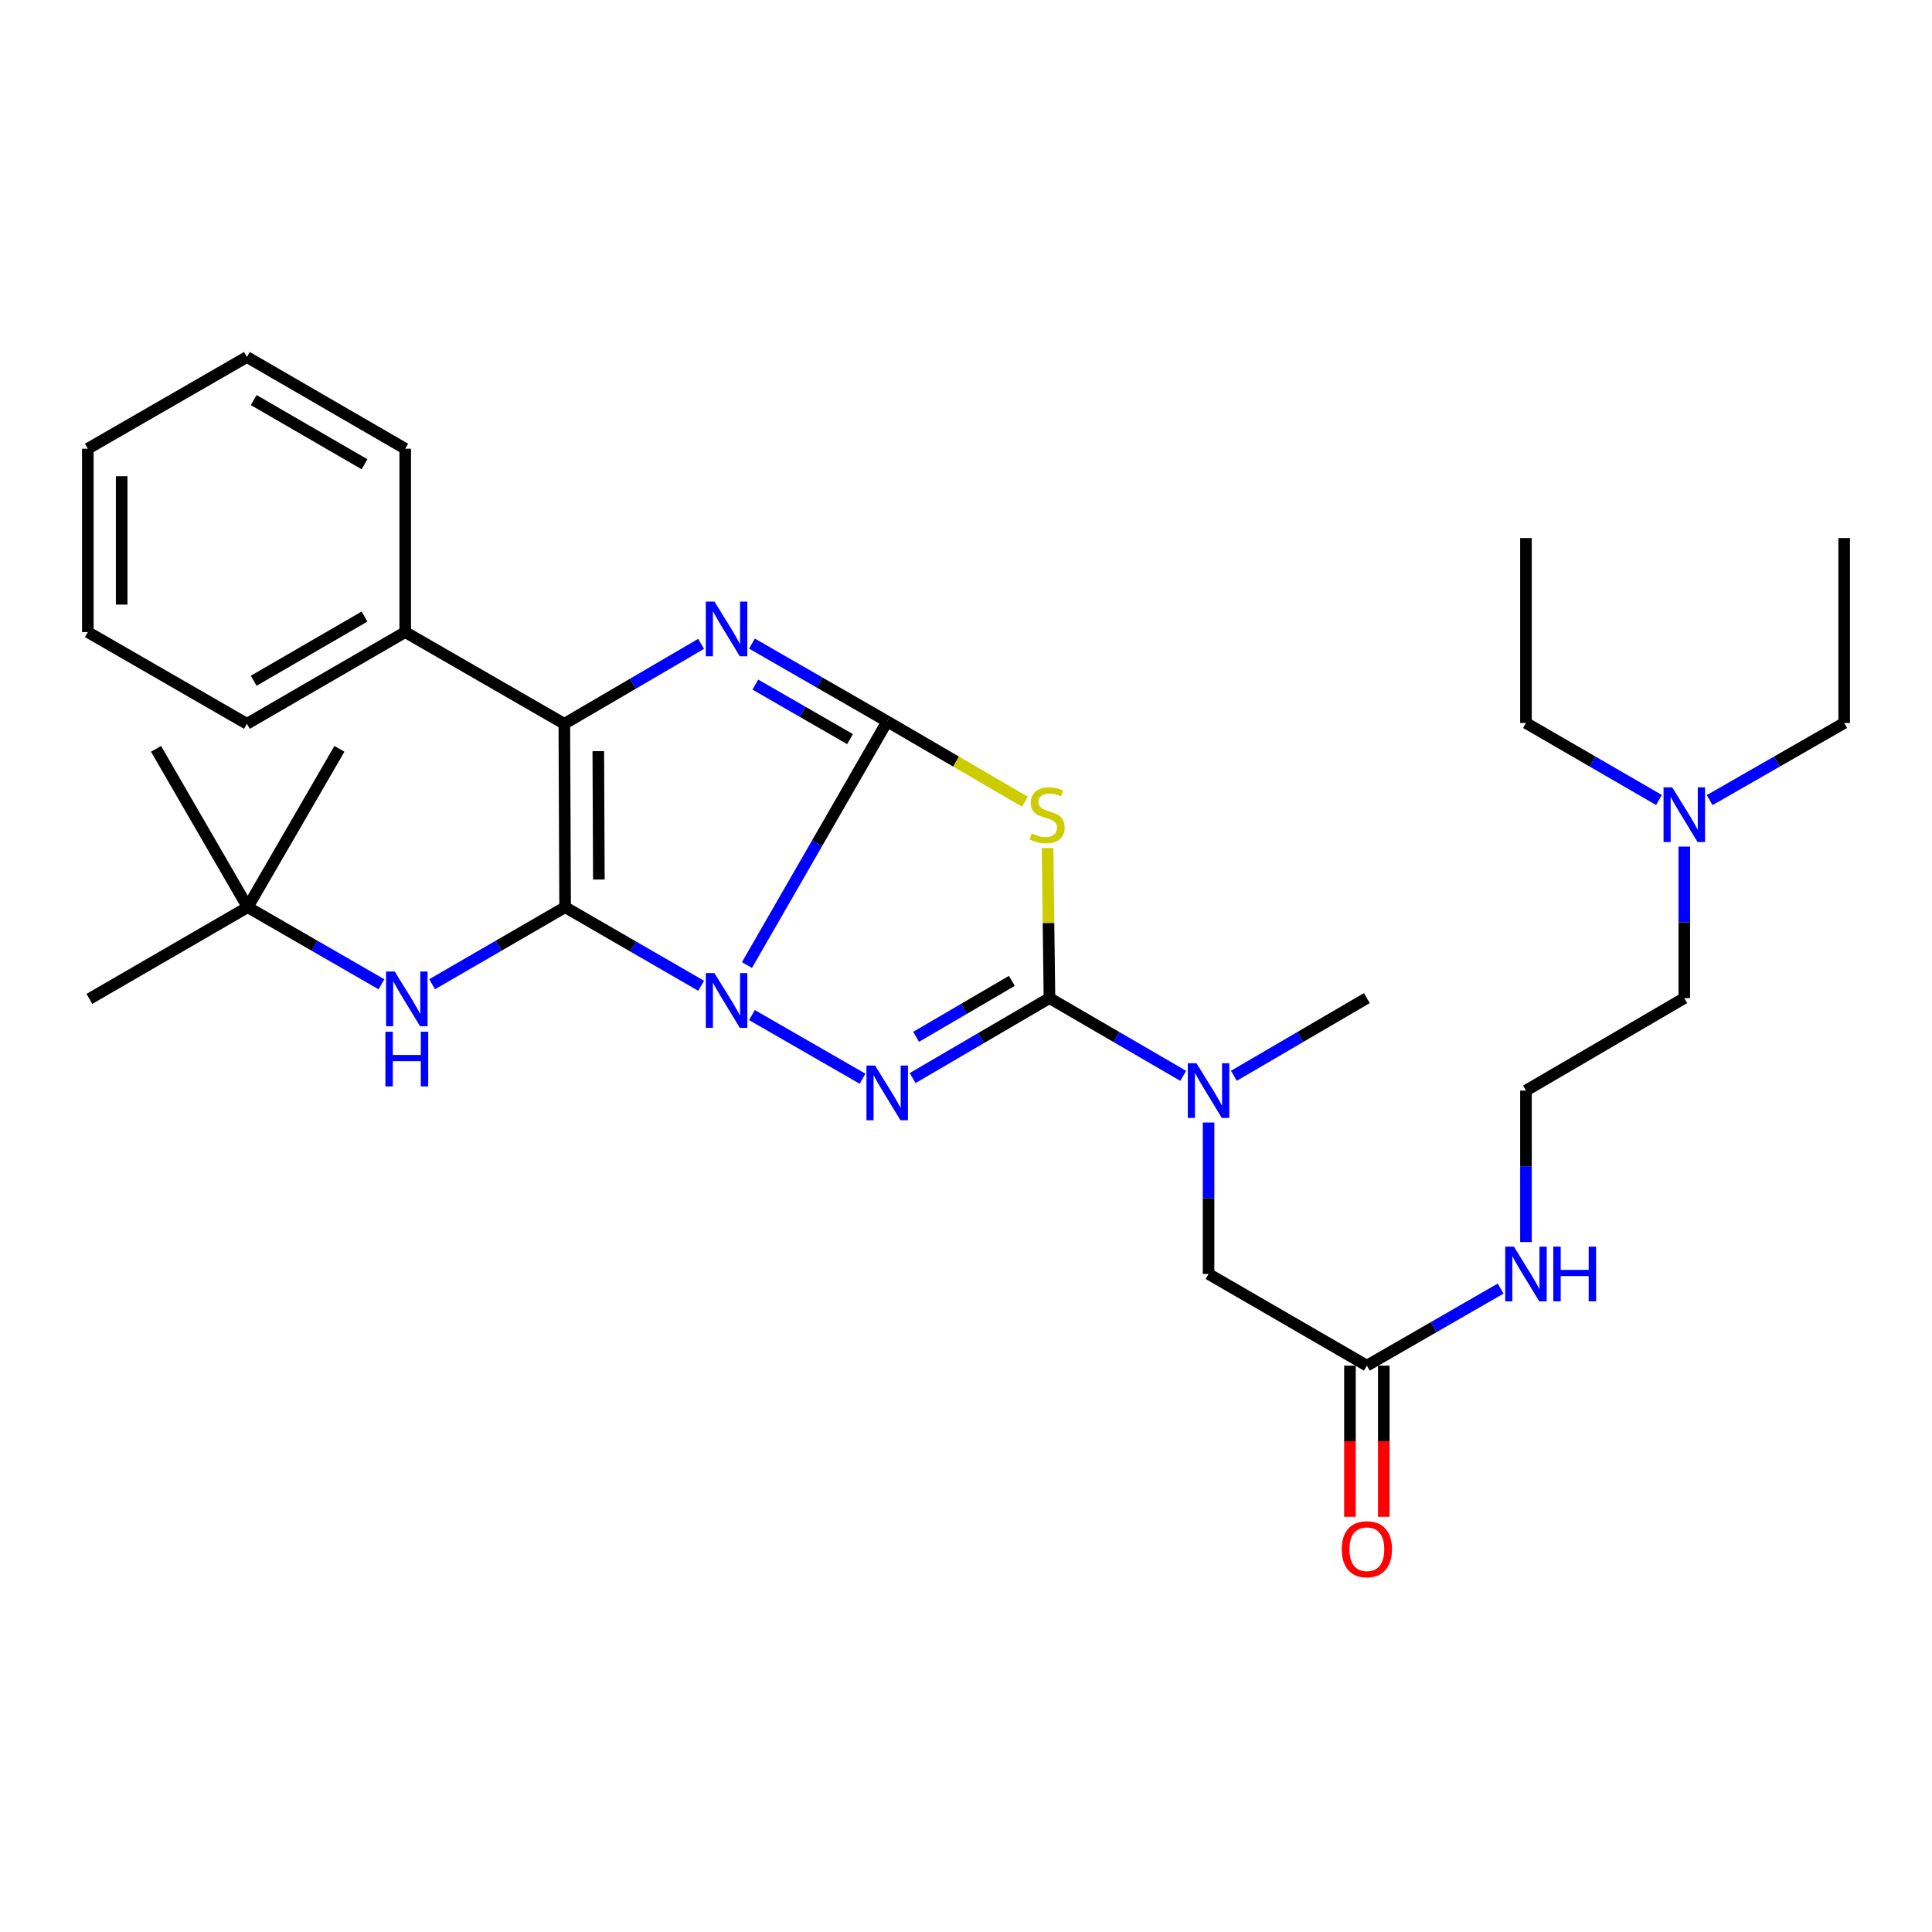 <?xml version='1.0' encoding='iso-8859-1'?>
<svg version='1.1' baseProfile='full'
              xmlns='http://www.w3.org/2000/svg'
                      xmlns:rdkit='http://www.rdkit.org/xml'
                      xmlns:xlink='http://www.w3.org/1999/xlink'
                  xml:space='preserve'
width='1000px' height='1000px' viewBox='0 0 1000 1000'>
<!-- END OF HEADER -->
<rect style='opacity:1.0;fill:#FFFFFF;stroke:none' width='1000' height='1000' x='0' y='0'> </rect>
<path class='bond-0' d='M 386.618,499.514 L 422.917,436.466' style='fill:none;fill-rule:evenodd;stroke:#0000FF;stroke-width:6px;stroke-linecap:butt;stroke-linejoin:miter;stroke-opacity:1' />
<path class='bond-0' d='M 422.917,436.466 L 459.215,373.418' style='fill:none;fill-rule:evenodd;stroke:#000000;stroke-width:6px;stroke-linecap:butt;stroke-linejoin:miter;stroke-opacity:1' />
<path class='bond-1' d='M 362.915,510.24 L 327.713,489.9' style='fill:none;fill-rule:evenodd;stroke:#0000FF;stroke-width:6px;stroke-linecap:butt;stroke-linejoin:miter;stroke-opacity:1' />
<path class='bond-1' d='M 327.713,489.9 L 292.511,469.56' style='fill:none;fill-rule:evenodd;stroke:#000000;stroke-width:6px;stroke-linecap:butt;stroke-linejoin:miter;stroke-opacity:1' />
<path class='bond-2' d='M 389.206,525.401 L 446.455,558.349' style='fill:none;fill-rule:evenodd;stroke:#0000FF;stroke-width:6px;stroke-linecap:butt;stroke-linejoin:miter;stroke-opacity:1' />
<path class='bond-3' d='M 459.215,373.418 L 424.21,353.268' style='fill:none;fill-rule:evenodd;stroke:#000000;stroke-width:6px;stroke-linecap:butt;stroke-linejoin:miter;stroke-opacity:1' />
<path class='bond-3' d='M 424.21,353.268 L 389.206,333.119' style='fill:none;fill-rule:evenodd;stroke:#0000FF;stroke-width:6px;stroke-linecap:butt;stroke-linejoin:miter;stroke-opacity:1' />
<path class='bond-3' d='M 439.973,382.558 L 415.47,368.453' style='fill:none;fill-rule:evenodd;stroke:#000000;stroke-width:6px;stroke-linecap:butt;stroke-linejoin:miter;stroke-opacity:1' />
<path class='bond-3' d='M 415.47,368.453 L 390.966,354.348' style='fill:none;fill-rule:evenodd;stroke:#0000FF;stroke-width:6px;stroke-linecap:butt;stroke-linejoin:miter;stroke-opacity:1' />
<path class='bond-4' d='M 459.215,373.418 L 494.866,394.199' style='fill:none;fill-rule:evenodd;stroke:#000000;stroke-width:6px;stroke-linecap:butt;stroke-linejoin:miter;stroke-opacity:1' />
<path class='bond-4' d='M 494.866,394.199 L 530.517,414.98' style='fill:none;fill-rule:evenodd;stroke:#CCCC00;stroke-width:6px;stroke-linecap:butt;stroke-linejoin:miter;stroke-opacity:1' />
<path class='bond-6' d='M 292.511,469.56 L 292.093,374.644' style='fill:none;fill-rule:evenodd;stroke:#000000;stroke-width:6px;stroke-linecap:butt;stroke-linejoin:miter;stroke-opacity:1' />
<path class='bond-6' d='M 309.97,455.245 L 309.677,388.804' style='fill:none;fill-rule:evenodd;stroke:#000000;stroke-width:6px;stroke-linecap:butt;stroke-linejoin:miter;stroke-opacity:1' />
<path class='bond-7' d='M 292.511,469.56 L 258.09,489.495' style='fill:none;fill-rule:evenodd;stroke:#000000;stroke-width:6px;stroke-linecap:butt;stroke-linejoin:miter;stroke-opacity:1' />
<path class='bond-7' d='M 258.09,489.495 L 223.669,509.431' style='fill:none;fill-rule:evenodd;stroke:#0000FF;stroke-width:6px;stroke-linecap:butt;stroke-linejoin:miter;stroke-opacity:1' />
<path class='bond-5' d='M 472.387,557.995 L 507.793,537.304' style='fill:none;fill-rule:evenodd;stroke:#0000FF;stroke-width:6px;stroke-linecap:butt;stroke-linejoin:miter;stroke-opacity:1' />
<path class='bond-5' d='M 507.793,537.304 L 543.199,516.613' style='fill:none;fill-rule:evenodd;stroke:#000000;stroke-width:6px;stroke-linecap:butt;stroke-linejoin:miter;stroke-opacity:1' />
<path class='bond-5' d='M 474.168,536.66 L 498.953,522.177' style='fill:none;fill-rule:evenodd;stroke:#0000FF;stroke-width:6px;stroke-linecap:butt;stroke-linejoin:miter;stroke-opacity:1' />
<path class='bond-5' d='M 498.953,522.177 L 523.737,507.693' style='fill:none;fill-rule:evenodd;stroke:#000000;stroke-width:6px;stroke-linecap:butt;stroke-linejoin:miter;stroke-opacity:1' />
<path class='bond-32' d='M 362.896,333.255 L 327.494,353.95' style='fill:none;fill-rule:evenodd;stroke:#0000FF;stroke-width:6px;stroke-linecap:butt;stroke-linejoin:miter;stroke-opacity:1' />
<path class='bond-32' d='M 327.494,353.95 L 292.093,374.644' style='fill:none;fill-rule:evenodd;stroke:#000000;stroke-width:6px;stroke-linecap:butt;stroke-linejoin:miter;stroke-opacity:1' />
<path class='bond-31' d='M 542.212,438.922 L 542.705,477.768' style='fill:none;fill-rule:evenodd;stroke:#CCCC00;stroke-width:6px;stroke-linecap:butt;stroke-linejoin:miter;stroke-opacity:1' />
<path class='bond-31' d='M 542.705,477.768 L 543.199,516.613' style='fill:none;fill-rule:evenodd;stroke:#000000;stroke-width:6px;stroke-linecap:butt;stroke-linejoin:miter;stroke-opacity:1' />
<path class='bond-8' d='M 543.199,516.613 L 577.813,536.735' style='fill:none;fill-rule:evenodd;stroke:#000000;stroke-width:6px;stroke-linecap:butt;stroke-linejoin:miter;stroke-opacity:1' />
<path class='bond-8' d='M 577.813,536.735 L 612.427,556.857' style='fill:none;fill-rule:evenodd;stroke:#0000FF;stroke-width:6px;stroke-linecap:butt;stroke-linejoin:miter;stroke-opacity:1' />
<path class='bond-10' d='M 292.093,374.644 L 209.744,327.172' style='fill:none;fill-rule:evenodd;stroke:#000000;stroke-width:6px;stroke-linecap:butt;stroke-linejoin:miter;stroke-opacity:1' />
<path class='bond-12' d='M 197.445,509.463 L 162.824,489.511' style='fill:none;fill-rule:evenodd;stroke:#0000FF;stroke-width:6px;stroke-linecap:butt;stroke-linejoin:miter;stroke-opacity:1' />
<path class='bond-12' d='M 162.824,489.511 L 128.203,469.56' style='fill:none;fill-rule:evenodd;stroke:#000000;stroke-width:6px;stroke-linecap:butt;stroke-linejoin:miter;stroke-opacity:1' />
<path class='bond-11' d='M 625.548,581.018 L 625.548,620.214' style='fill:none;fill-rule:evenodd;stroke:#0000FF;stroke-width:6px;stroke-linecap:butt;stroke-linejoin:miter;stroke-opacity:1' />
<path class='bond-11' d='M 625.548,620.214 L 625.548,659.41' style='fill:none;fill-rule:evenodd;stroke:#000000;stroke-width:6px;stroke-linecap:butt;stroke-linejoin:miter;stroke-opacity:1' />
<path class='bond-17' d='M 638.661,556.824 L 673.075,536.719' style='fill:none;fill-rule:evenodd;stroke:#0000FF;stroke-width:6px;stroke-linecap:butt;stroke-linejoin:miter;stroke-opacity:1' />
<path class='bond-17' d='M 673.075,536.719 L 707.489,516.613' style='fill:none;fill-rule:evenodd;stroke:#000000;stroke-width:6px;stroke-linecap:butt;stroke-linejoin:miter;stroke-opacity:1' />
<path class='bond-9' d='M 707.489,706.853 L 625.548,659.41' style='fill:none;fill-rule:evenodd;stroke:#000000;stroke-width:6px;stroke-linecap:butt;stroke-linejoin:miter;stroke-opacity:1' />
<path class='bond-13' d='M 698.728,706.853 L 698.728,745.979' style='fill:none;fill-rule:evenodd;stroke:#000000;stroke-width:6px;stroke-linecap:butt;stroke-linejoin:miter;stroke-opacity:1' />
<path class='bond-13' d='M 698.728,745.979 L 698.728,785.105' style='fill:none;fill-rule:evenodd;stroke:#FF0000;stroke-width:6px;stroke-linecap:butt;stroke-linejoin:miter;stroke-opacity:1' />
<path class='bond-13' d='M 716.249,706.853 L 716.249,745.979' style='fill:none;fill-rule:evenodd;stroke:#000000;stroke-width:6px;stroke-linecap:butt;stroke-linejoin:miter;stroke-opacity:1' />
<path class='bond-13' d='M 716.249,745.979 L 716.249,785.105' style='fill:none;fill-rule:evenodd;stroke:#FF0000;stroke-width:6px;stroke-linecap:butt;stroke-linejoin:miter;stroke-opacity:1' />
<path class='bond-14' d='M 707.489,706.853 L 742.105,686.91' style='fill:none;fill-rule:evenodd;stroke:#000000;stroke-width:6px;stroke-linecap:butt;stroke-linejoin:miter;stroke-opacity:1' />
<path class='bond-14' d='M 742.105,686.91 L 776.722,666.967' style='fill:none;fill-rule:evenodd;stroke:#0000FF;stroke-width:6px;stroke-linecap:butt;stroke-linejoin:miter;stroke-opacity:1' />
<path class='bond-19' d='M 209.744,327.172 L 127.804,374.644' style='fill:none;fill-rule:evenodd;stroke:#000000;stroke-width:6px;stroke-linecap:butt;stroke-linejoin:miter;stroke-opacity:1' />
<path class='bond-19' d='M 188.67,319.132 L 131.311,352.363' style='fill:none;fill-rule:evenodd;stroke:#000000;stroke-width:6px;stroke-linecap:butt;stroke-linejoin:miter;stroke-opacity:1' />
<path class='bond-20' d='M 209.744,327.172 L 209.744,232.256' style='fill:none;fill-rule:evenodd;stroke:#000000;stroke-width:6px;stroke-linecap:butt;stroke-linejoin:miter;stroke-opacity:1' />
<path class='bond-21' d='M 128.203,469.56 L 80.76,387.6' style='fill:none;fill-rule:evenodd;stroke:#000000;stroke-width:6px;stroke-linecap:butt;stroke-linejoin:miter;stroke-opacity:1' />
<path class='bond-22' d='M 128.203,469.56 L 46.272,517.022' style='fill:none;fill-rule:evenodd;stroke:#000000;stroke-width:6px;stroke-linecap:butt;stroke-linejoin:miter;stroke-opacity:1' />
<path class='bond-23' d='M 128.203,469.56 L 175.675,387.6' style='fill:none;fill-rule:evenodd;stroke:#000000;stroke-width:6px;stroke-linecap:butt;stroke-linejoin:miter;stroke-opacity:1' />
<path class='bond-16' d='M 789.838,642.877 L 789.838,603.681' style='fill:none;fill-rule:evenodd;stroke:#0000FF;stroke-width:6px;stroke-linecap:butt;stroke-linejoin:miter;stroke-opacity:1' />
<path class='bond-16' d='M 789.838,603.681 L 789.838,564.485' style='fill:none;fill-rule:evenodd;stroke:#000000;stroke-width:6px;stroke-linecap:butt;stroke-linejoin:miter;stroke-opacity:1' />
<path class='bond-15' d='M 871.788,438.202 L 871.788,477.408' style='fill:none;fill-rule:evenodd;stroke:#0000FF;stroke-width:6px;stroke-linecap:butt;stroke-linejoin:miter;stroke-opacity:1' />
<path class='bond-15' d='M 871.788,477.408 L 871.788,516.613' style='fill:none;fill-rule:evenodd;stroke:#000000;stroke-width:6px;stroke-linecap:butt;stroke-linejoin:miter;stroke-opacity:1' />
<path class='bond-24' d='M 884.912,414.143 L 919.729,394.179' style='fill:none;fill-rule:evenodd;stroke:#0000FF;stroke-width:6px;stroke-linecap:butt;stroke-linejoin:miter;stroke-opacity:1' />
<path class='bond-24' d='M 919.729,394.179 L 954.545,374.216' style='fill:none;fill-rule:evenodd;stroke:#000000;stroke-width:6px;stroke-linecap:butt;stroke-linejoin:miter;stroke-opacity:1' />
<path class='bond-25' d='M 858.68,414.079 L 824.259,394.147' style='fill:none;fill-rule:evenodd;stroke:#0000FF;stroke-width:6px;stroke-linecap:butt;stroke-linejoin:miter;stroke-opacity:1' />
<path class='bond-25' d='M 824.259,394.147 L 789.838,374.216' style='fill:none;fill-rule:evenodd;stroke:#000000;stroke-width:6px;stroke-linecap:butt;stroke-linejoin:miter;stroke-opacity:1' />
<path class='bond-18' d='M 789.838,564.485 L 871.788,516.613' style='fill:none;fill-rule:evenodd;stroke:#000000;stroke-width:6px;stroke-linecap:butt;stroke-linejoin:miter;stroke-opacity:1' />
<path class='bond-28' d='M 127.804,374.644 L 45.455,327.172' style='fill:none;fill-rule:evenodd;stroke:#000000;stroke-width:6px;stroke-linecap:butt;stroke-linejoin:miter;stroke-opacity:1' />
<path class='bond-29' d='M 209.744,232.256 L 127.804,184.784' style='fill:none;fill-rule:evenodd;stroke:#000000;stroke-width:6px;stroke-linecap:butt;stroke-linejoin:miter;stroke-opacity:1' />
<path class='bond-29' d='M 188.67,240.296 L 131.311,207.065' style='fill:none;fill-rule:evenodd;stroke:#000000;stroke-width:6px;stroke-linecap:butt;stroke-linejoin:miter;stroke-opacity:1' />
<path class='bond-27' d='M 954.545,374.216 L 954.545,278.492' style='fill:none;fill-rule:evenodd;stroke:#000000;stroke-width:6px;stroke-linecap:butt;stroke-linejoin:miter;stroke-opacity:1' />
<path class='bond-26' d='M 789.838,374.216 L 789.838,278.492' style='fill:none;fill-rule:evenodd;stroke:#000000;stroke-width:6px;stroke-linecap:butt;stroke-linejoin:miter;stroke-opacity:1' />
<path class='bond-33' d='M 45.455,327.172 L 45.455,232.256' style='fill:none;fill-rule:evenodd;stroke:#000000;stroke-width:6px;stroke-linecap:butt;stroke-linejoin:miter;stroke-opacity:1' />
<path class='bond-33' d='M 62.976,312.934 L 62.976,246.493' style='fill:none;fill-rule:evenodd;stroke:#000000;stroke-width:6px;stroke-linecap:butt;stroke-linejoin:miter;stroke-opacity:1' />
<path class='bond-30' d='M 127.804,184.784 L 45.455,232.256' style='fill:none;fill-rule:evenodd;stroke:#000000;stroke-width:6px;stroke-linecap:butt;stroke-linejoin:miter;stroke-opacity:1' />
<path  class='atom-0' d='M 369.808 503.68
L 379.088 518.68
Q 380.008 520.16, 381.488 522.84
Q 382.968 525.52, 383.048 525.68
L 383.048 503.68
L 386.808 503.68
L 386.808 532
L 382.928 532
L 372.968 515.6
Q 371.808 513.68, 370.568 511.48
Q 369.368 509.28, 369.008 508.6
L 369.008 532
L 365.328 532
L 365.328 503.68
L 369.808 503.68
' fill='#0000FF'/>
<path  class='atom-3' d='M 452.955 551.532
L 462.235 566.532
Q 463.155 568.012, 464.635 570.692
Q 466.115 573.372, 466.195 573.532
L 466.195 551.532
L 469.955 551.532
L 469.955 579.852
L 466.075 579.852
L 456.115 563.452
Q 454.955 561.532, 453.715 559.332
Q 452.515 557.132, 452.155 556.452
L 452.155 579.852
L 448.475 579.852
L 448.475 551.532
L 452.955 551.532
' fill='#0000FF'/>
<path  class='atom-4' d='M 369.808 311.396
L 379.088 326.396
Q 380.008 327.876, 381.488 330.556
Q 382.968 333.236, 383.048 333.396
L 383.048 311.396
L 386.808 311.396
L 386.808 339.716
L 382.928 339.716
L 372.968 323.316
Q 371.808 321.396, 370.568 319.196
Q 369.368 316.996, 369.008 316.316
L 369.008 339.716
L 365.328 339.716
L 365.328 311.396
L 369.808 311.396
' fill='#0000FF'/>
<path  class='atom-5' d='M 533.992 431.389
Q 534.312 431.509, 535.632 432.069
Q 536.952 432.629, 538.392 432.989
Q 539.872 433.309, 541.312 433.309
Q 543.992 433.309, 545.552 432.029
Q 547.112 430.709, 547.112 428.429
Q 547.112 426.869, 546.312 425.909
Q 545.552 424.949, 544.352 424.429
Q 543.152 423.909, 541.152 423.309
Q 538.632 422.549, 537.112 421.829
Q 535.632 421.109, 534.552 419.589
Q 533.512 418.069, 533.512 415.509
Q 533.512 411.949, 535.912 409.749
Q 538.352 407.549, 543.152 407.549
Q 546.432 407.549, 550.152 409.109
L 549.232 412.189
Q 545.832 410.789, 543.272 410.789
Q 540.512 410.789, 538.992 411.949
Q 537.472 413.069, 537.512 415.029
Q 537.512 416.549, 538.272 417.469
Q 539.072 418.389, 540.192 418.909
Q 541.352 419.429, 543.272 420.029
Q 545.832 420.829, 547.352 421.629
Q 548.872 422.429, 549.952 424.069
Q 551.072 425.669, 551.072 428.429
Q 551.072 432.349, 548.432 434.469
Q 545.832 436.549, 541.472 436.549
Q 538.952 436.549, 537.032 435.989
Q 535.152 435.469, 532.912 434.549
L 533.992 431.389
' fill='#CCCC00'/>
<path  class='atom-8' d='M 204.302 502.862
L 213.582 517.862
Q 214.502 519.342, 215.982 522.022
Q 217.462 524.702, 217.542 524.862
L 217.542 502.862
L 221.302 502.862
L 221.302 531.182
L 217.422 531.182
L 207.462 514.782
Q 206.302 512.862, 205.062 510.662
Q 203.862 508.462, 203.502 507.782
L 203.502 531.182
L 199.822 531.182
L 199.822 502.862
L 204.302 502.862
' fill='#0000FF'/>
<path  class='atom-8' d='M 199.482 534.014
L 203.322 534.014
L 203.322 546.054
L 217.802 546.054
L 217.802 534.014
L 221.642 534.014
L 221.642 562.334
L 217.802 562.334
L 217.802 549.254
L 203.322 549.254
L 203.322 562.334
L 199.482 562.334
L 199.482 534.014
' fill='#0000FF'/>
<path  class='atom-9' d='M 619.288 550.325
L 628.568 565.325
Q 629.488 566.805, 630.968 569.485
Q 632.448 572.165, 632.528 572.325
L 632.528 550.325
L 636.288 550.325
L 636.288 578.645
L 632.408 578.645
L 622.448 562.245
Q 621.288 560.325, 620.048 558.125
Q 618.848 555.925, 618.488 555.245
L 618.488 578.645
L 614.808 578.645
L 614.808 550.325
L 619.288 550.325
' fill='#0000FF'/>
<path  class='atom-14' d='M 694.489 801.878
Q 694.489 795.078, 697.849 791.278
Q 701.209 787.478, 707.489 787.478
Q 713.769 787.478, 717.129 791.278
Q 720.489 795.078, 720.489 801.878
Q 720.489 808.758, 717.089 812.678
Q 713.689 816.558, 707.489 816.558
Q 701.249 816.558, 697.849 812.678
Q 694.489 808.798, 694.489 801.878
M 707.489 813.358
Q 711.809 813.358, 714.129 810.478
Q 716.489 807.558, 716.489 801.878
Q 716.489 796.318, 714.129 793.518
Q 711.809 790.678, 707.489 790.678
Q 703.169 790.678, 700.809 793.478
Q 698.489 796.278, 698.489 801.878
Q 698.489 807.598, 700.809 810.478
Q 703.169 813.358, 707.489 813.358
' fill='#FF0000'/>
<path  class='atom-15' d='M 783.578 645.25
L 792.858 660.25
Q 793.778 661.73, 795.258 664.41
Q 796.738 667.09, 796.818 667.25
L 796.818 645.25
L 800.578 645.25
L 800.578 673.57
L 796.698 673.57
L 786.738 657.17
Q 785.578 655.25, 784.338 653.05
Q 783.138 650.85, 782.778 650.17
L 782.778 673.57
L 779.098 673.57
L 779.098 645.25
L 783.578 645.25
' fill='#0000FF'/>
<path  class='atom-15' d='M 803.978 645.25
L 807.818 645.25
L 807.818 657.29
L 822.298 657.29
L 822.298 645.25
L 826.138 645.25
L 826.138 673.57
L 822.298 673.57
L 822.298 660.49
L 807.818 660.49
L 807.818 673.57
L 803.978 673.57
L 803.978 645.25
' fill='#0000FF'/>
<path  class='atom-16' d='M 865.528 407.509
L 874.808 422.509
Q 875.728 423.989, 877.208 426.669
Q 878.688 429.349, 878.768 429.509
L 878.768 407.509
L 882.528 407.509
L 882.528 435.829
L 878.648 435.829
L 868.688 419.429
Q 867.528 417.509, 866.288 415.309
Q 865.088 413.109, 864.728 412.429
L 864.728 435.829
L 861.048 435.829
L 861.048 407.509
L 865.528 407.509
' fill='#0000FF'/>
</svg>
